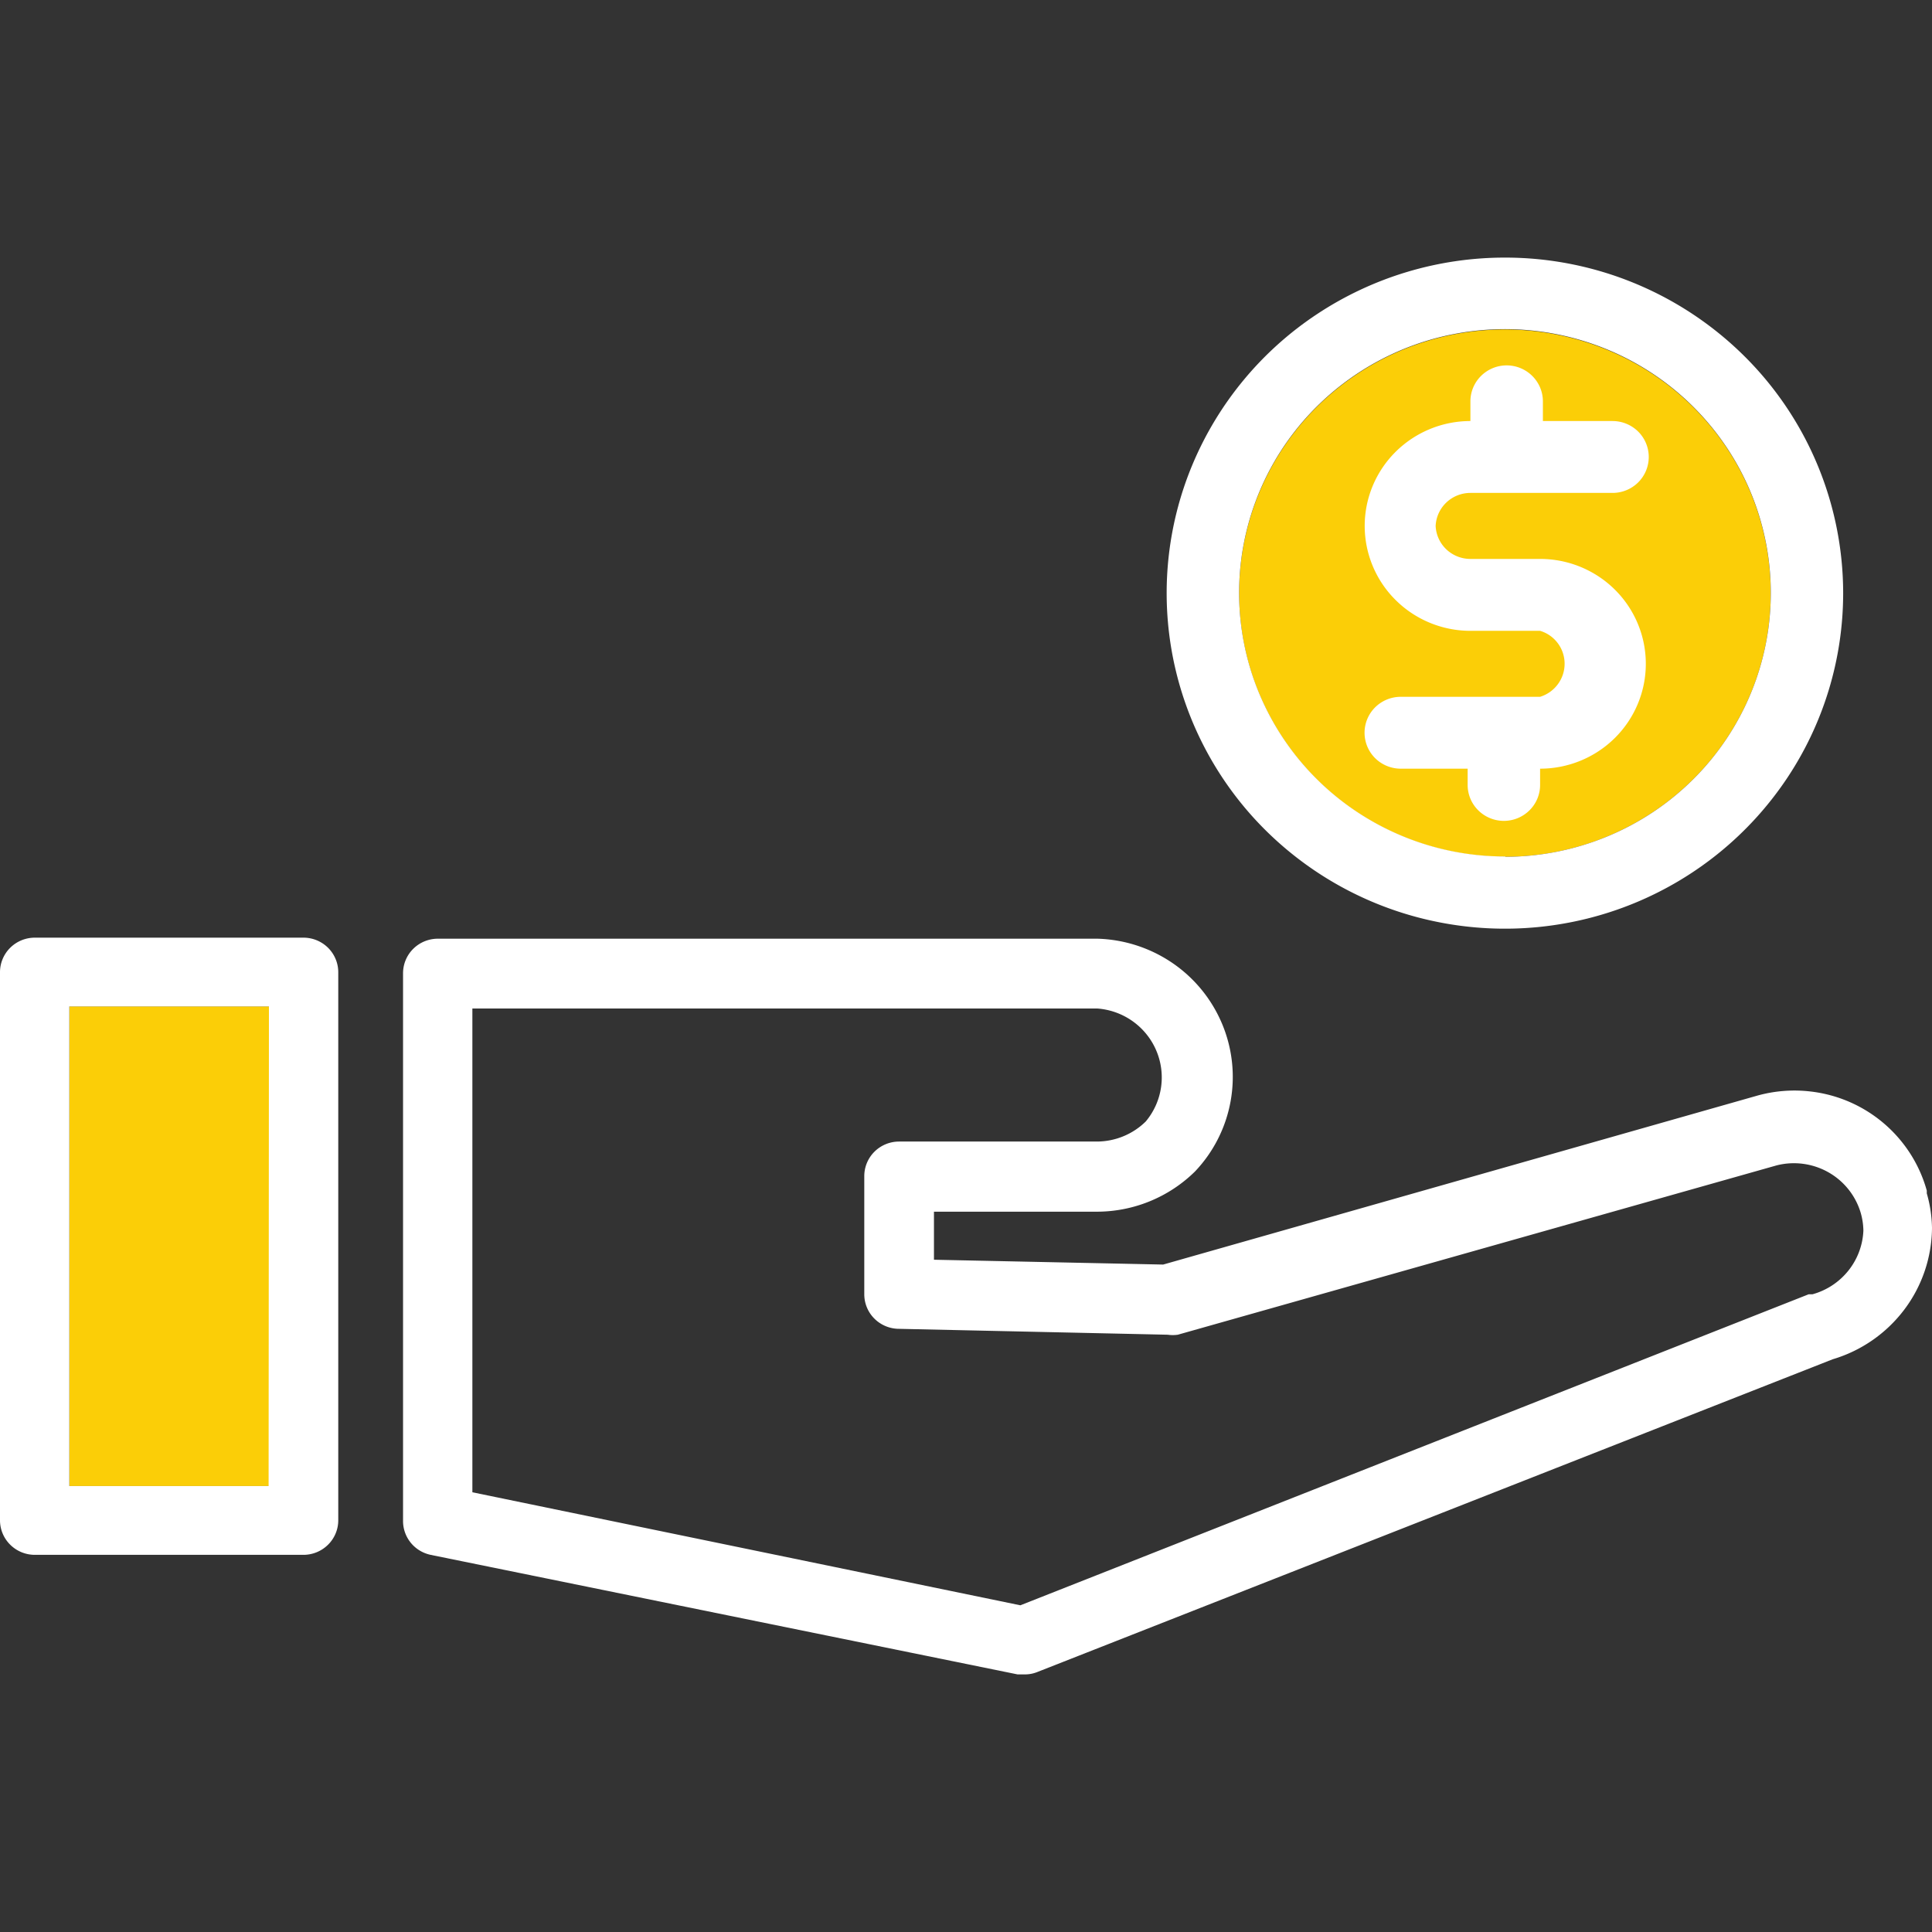 <svg width="60" height="60" viewBox="0 0 60 60" fill="none" xmlns="http://www.w3.org/2000/svg"><rect x="0" y="0" width="60" height="60" fill="#333333" stroke="none"/><path d="M8.352 31.255H2.153v14.896h6.2V31.255zM46.747 26.609a8.303 8.303 0 01-4.589-1.375 8.202 8.202 0 01-3.045-3.672 8.127 8.127 0 01-.474-4.732 8.168 8.168 0 012.257-4.195 8.276 8.276 0 014.226-2.245 8.317 8.317 0 014.77.465A8.24 8.24 0 0153.6 13.87a8.142 8.142 0 011.392 4.55c0 2.17-.868 4.252-2.414 5.787a8.288 8.288 0 01-5.83 2.402" fill="#FBCE07"/><path d="M9.423 29.12H1.082c-.287 0-.562.113-.765.314a1.069 1.069 0 00-.317.76v17.02c0 .284.114.557.317.758.203.202.478.315.765.315h8.341c.287 0 .562-.113.765-.315.203-.2.317-.474.317-.758v-17.02c0-.285-.114-.558-.317-.76a1.086 1.086 0 00-.765-.314zM8.341 46.151H2.153V31.256h6.199l-.01 14.895zm51.497-9.176a4.215 4.215 0 00-.748-1.478 4.254 4.254 0 00-2.847-1.598 4.296 4.296 0 00-1.663.125l-18.457 5.248-7.118-.15V37.63h5.074a4.346 4.346 0 003.029-1.245 4.261 4.261 0 00.845-4.589 4.3 4.3 0 00-1.543-1.89 4.352 4.352 0 00-2.331-.754h-20.48c-.287 0-.562.113-.765.314a1.069 1.069 0 00-.317.76v16.988c-.005.25.077.493.233.689.156.196.376.331.622.384L31.602 52h.215c.138.002.274-.024.4-.075l24.7-9.712a4.327 4.327 0 002.218-1.536A4.27 4.27 0 0060 38.135a4.09 4.09 0 00-.162-1.074v-.086zm-3.549 3.22h-.119l-24.482 9.659-17.018-3.51V31.32h19.409c.395.03.775.166 1.098.396.322.23.575.542.73.905a2.13 2.13 0 01-.325 2.208c-.403.397-.947.62-1.514.623h-6.145c-.287 0-.562.113-.765.314a1.069 1.069 0 00-.317.759v3.67c0 .285.114.558.317.759.203.201.478.314.765.314l8.341.183c.104.015.21.015.314 0l18.597-5.259a2.179 2.179 0 011.6.21c.485.272.846.72 1.007 1.25.055.184.084.376.087.568-.02.453-.183.887-.467 1.242a2.165 2.165 0 01-1.113.733zM46.747 8a10.566 10.566 0 00-5.84 1.752 10.44 10.44 0 00-3.874 4.676c-.796 1.904-1.005 4-.6 6.023a10.395 10.395 0 002.875 5.338 10.531 10.531 0 005.382 2.852c2.038.402 4.152.195 6.071-.595 1.92-.79 3.56-2.128 4.714-3.843a10.361 10.361 0 001.766-5.793 10.378 10.378 0 00-3.077-7.358A10.548 10.548 0 0046.747 8zm0 18.598a8.302 8.302 0 01-4.589-1.375 8.204 8.204 0 01-3.045-3.672 8.127 8.127 0 01-.474-4.732 8.168 8.168 0 012.257-4.195 8.275 8.275 0 014.226-2.244 8.317 8.317 0 014.77.464A8.241 8.241 0 0153.6 13.86a8.141 8.141 0 01.768 7.684 8.184 8.184 0 01-1.786 2.659 8.26 8.26 0 01-2.676 1.778 8.313 8.313 0 01-3.158.628v-.011zm-2.163-10.313c0 .285.113.557.316.759.203.201.478.314.765.314h2.164c.87 0 1.706.343 2.322.954.616.61.961 1.44.961 2.303 0 .864-.345 1.692-.961 2.303s-1.451.954-2.322.954v.505c0 .296-.118.58-.33.789a1.13 1.13 0 01-1.59 0 1.111 1.111 0 01-.33-.79v-.504h-2.077a1.13 1.13 0 01-.796-.327 1.112 1.112 0 010-1.578 1.13 1.13 0 01.796-.327h4.327c.22-.068.413-.204.55-.389a1.067 1.067 0 00-.55-1.66h-2.164c-.87 0-1.706-.344-2.321-.955a3.244 3.244 0 01-.962-2.303c0-.864.346-1.692.962-2.303a3.297 3.297 0 012.321-.954v-.612c0-.296.119-.58.33-.789a1.13 1.13 0 011.591 0c.211.21.33.493.33.79v.611h2.163c.299 0 .585.118.796.327a1.112 1.112 0 010 1.578 1.13 1.13 0 01-.796.327h-4.414c-.287 0-.562.113-.765.315a1.069 1.069 0 00-.316.758" fill="#fff"/></svg>